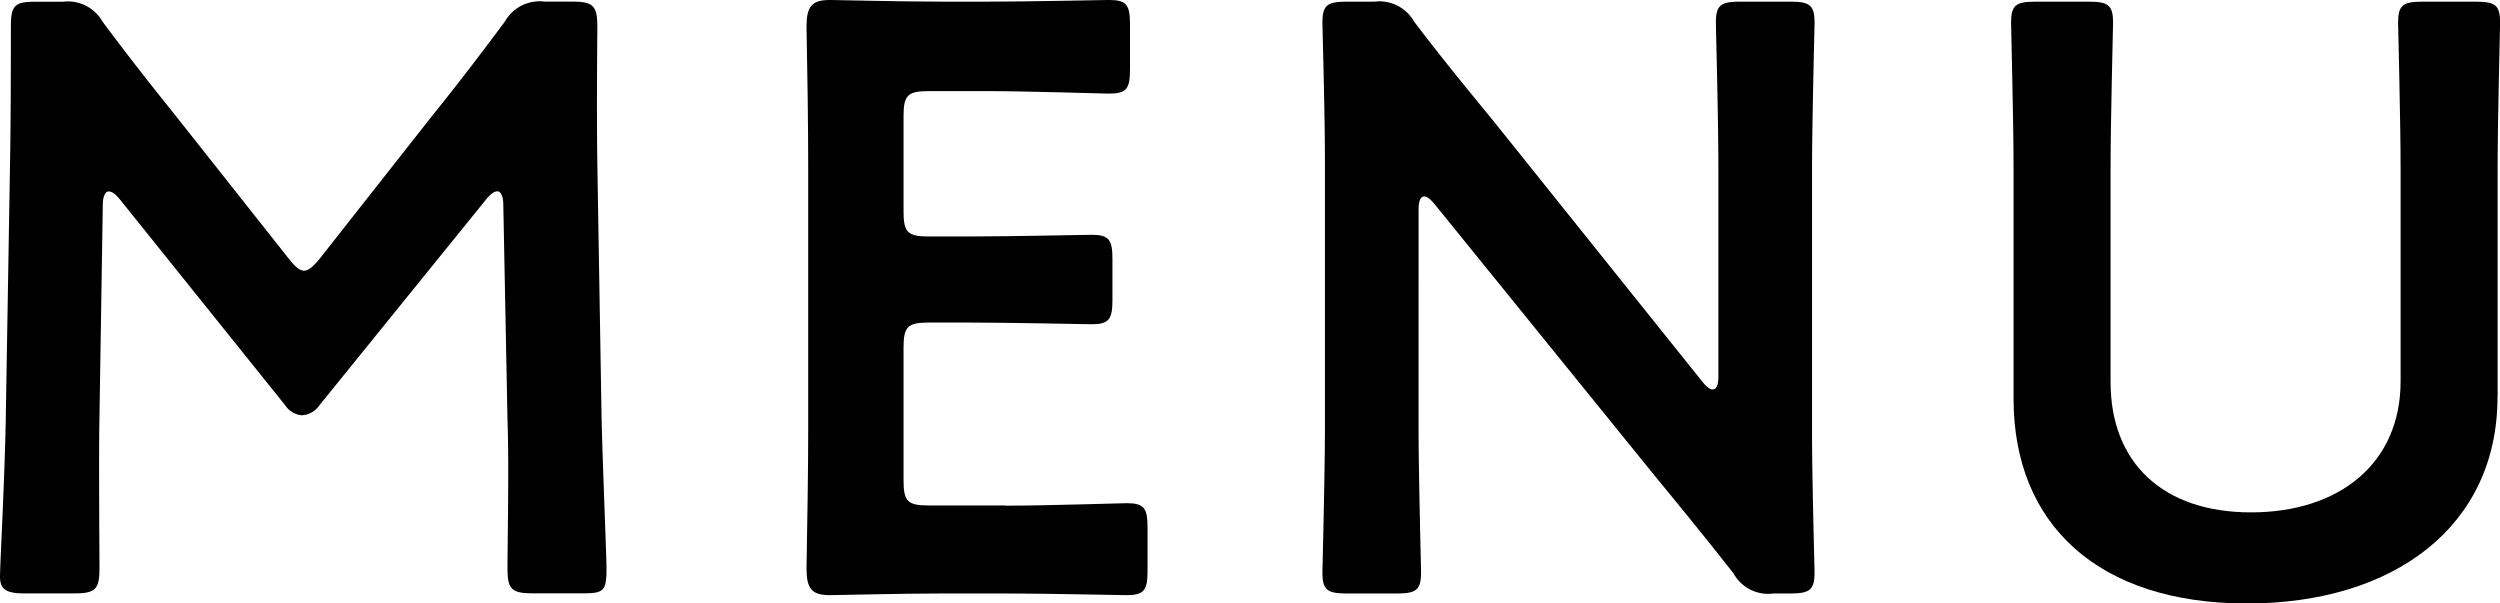 <svg xmlns="http://www.w3.org/2000/svg" width="100.003" height="24.14" viewBox="0 0 100.003 24.14"><g transform="translate(0 0)"><path d="M3.979,16.924c-.033,1.17,0,5.216,0,5.985,0,.836-.167,1-1,1H.97c-.736,0-.97-.167-.97-.669,0-.468.2-4.112.234-6.52l.167-10C.435,5.055.435,1.912.435,1.243c0-.836.134-1,.97-1h1.1a1.6,1.6,0,0,1,1.6.8C5.049,2.313,6.018,3.55,6.988,4.754L11.535,10.5c.267.334.435.5.635.5.167,0,.368-.167.635-.5l4.447-5.65c.97-1.2,1.973-2.508,2.942-3.812a1.6,1.6,0,0,1,1.6-.8h1.1c.836,0,1,.167,1,1,0,.5-.033,3.109,0,5.483l.167,10c.033,1.772.2,5.684.2,6.185,0,.9-.1,1-.936,1H21.3c-.836,0-1-.167-1-1,0-.97.067-4.146,0-5.951l-.167-8.593c0-.334-.1-.535-.234-.535s-.267.1-.435.3l-6.687,8.258a.909.909,0,0,1-.7.4.887.887,0,0,1-.669-.4L4.781,8.131c-.167-.2-.3-.3-.435-.3s-.234.2-.234.535l-.134,8.559Z" transform="translate(0 -0.173)"/><path d="M123.747,20.228c1.6,0,4.614-.1,4.848-.1.7,0,.836.2.836.97v1.739c0,.769-.134.97-.836.97-.234,0-3.243-.067-4.848-.067h-2.574c-1.571,0-4.213.067-4.447.067-.736,0-.936-.267-.936-1.07.033-1.872.067-3.979.067-5.584V6.653c0-1.638-.033-3.878-.067-5.584,0-.8.2-1.07.936-1.07.234,0,2.875.067,4.447.067h1.872c1.6,0,4.614-.067,4.848-.067.7,0,.836.2.836.97V2.775c0,.769-.134.97-.836.97-.234,0-3.243-.1-4.848-.1h-2.374c-.836,0-1,.167-1,1V8.459c0,.836.167,1,1,1h1.672c1.571,0,4.614-.067,4.848-.067.7,0,.836.2.836.97V12c0,.769-.134.97-.836.97-.234,0-3.277-.067-4.848-.067h-1.672c-.836,0-1,.167-1,1v5.316c0,.836.167,1,1,1h3.076Z" transform="translate(-83.528 0)"/><path d="M193.705,17.225c0,1.939.1,5.617.1,5.851,0,.7-.2.836-.97.836H190.83c-.769,0-.97-.134-.97-.836,0-.234.1-3.912.1-5.851V6.593c0-1.872-.1-5.283-.1-5.517,0-.7.2-.836.97-.836h1.1a1.6,1.6,0,0,1,1.6.8c1.036,1.371,2.106,2.675,3.176,3.979l8.359,10.432q.251.3.4.3c.167,0,.234-.2.234-.535V6.927c0-1.939-.1-5.617-.1-5.851,0-.7.2-.836.97-.836h2.006c.769,0,.97.134.97.836,0,.234-.1,3.912-.1,5.851V17.559c0,1.839.1,5.283.1,5.517,0,.7-.2.836-.97.836h-.669a1.576,1.576,0,0,1-1.6-.8c-1-1.271-1.973-2.474-3.076-3.812L194.34,8.331q-.251-.3-.4-.3c-.167,0-.234.2-.234.535Z" transform="translate(-136.961 -0.173)"/><path d="M308.179,16.055c0,5.149-4.112,8.258-10.03,8.258s-9.328-3.143-9.328-8.191V6.927c0-1.939-.1-5.617-.1-5.851,0-.7.2-.836.97-.836h2.14c.769,0,.97.134.97.836,0,.234-.1,3.912-.1,5.851v8.526c0,3.243,2.106,5.216,5.617,5.216s5.985-1.939,5.985-5.249V6.927c0-1.939-.1-5.617-.1-5.851,0-.7.2-.836.97-.836h2.14c.769,0,.97.134.97.836,0,.234-.1,3.912-.1,5.851v9.128Z" transform="translate(-208.276 -0.173)"/></g></svg>